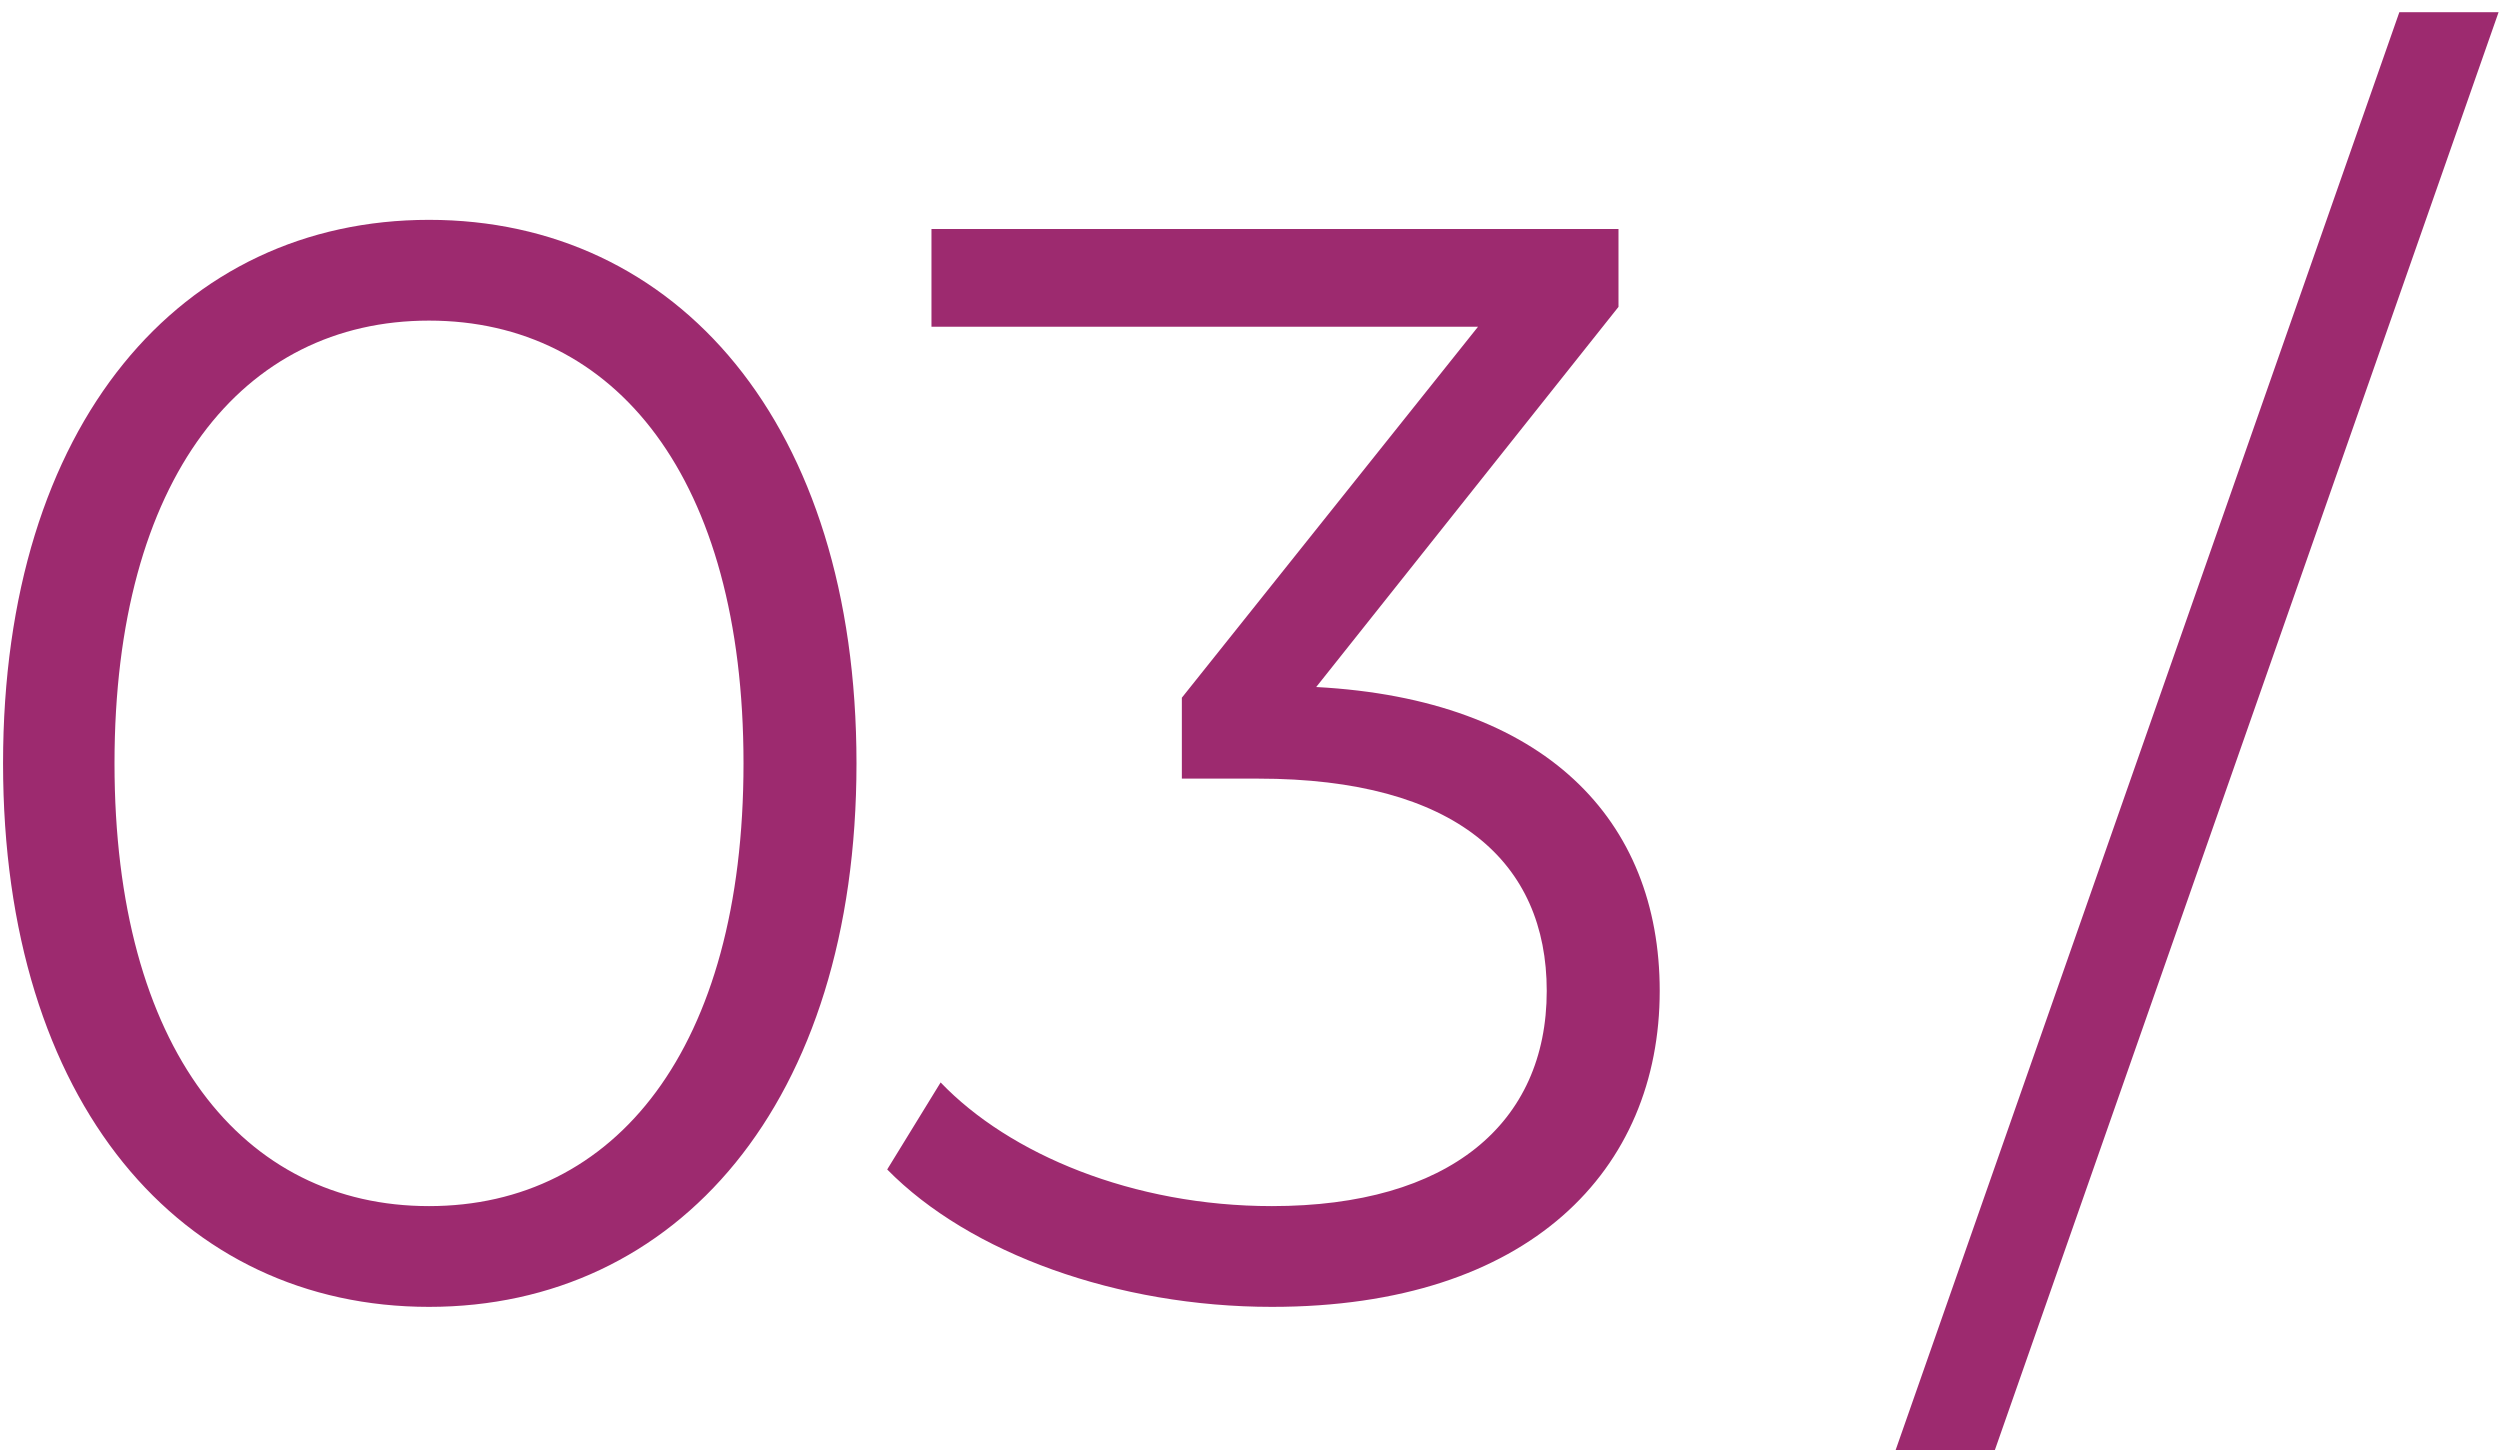 <?xml version="1.0" encoding="UTF-8"?> <svg xmlns="http://www.w3.org/2000/svg" width="131" height="76" viewBox="0 0 131 76" fill="none"> <path d="M22.48 68.48C35.44 68.48 44.88 57.84 44.88 40C44.88 22.16 35.44 11.52 22.48 11.52C9.52 11.52 0.16 22.16 0.16 40C0.16 57.84 9.52 68.48 22.48 68.48ZM22.48 63.2C12.72 63.2 6 54.96 6 40C6 25.04 12.72 16.8 22.48 16.8C32.24 16.8 38.96 25.04 38.96 40C38.96 54.96 32.24 63.2 22.48 63.2ZM68.969 36L84.809 16.08V12H48.809V17.12H77.449L61.929 36.56V40.8H65.929C76.329 40.8 81.049 45.2 81.049 51.92C81.049 58.88 75.929 63.2 66.649 63.2C59.369 63.2 52.889 60.48 49.289 56.72L46.489 61.28C50.809 65.68 58.569 68.48 66.649 68.48C80.169 68.48 86.969 61.28 86.969 51.92C86.969 42.96 80.969 36.64 68.969 36ZM99.325 76H104.525L130.925 0.64H125.725L99.325 76Z" fill="#9D2A6F"></path> </svg> 